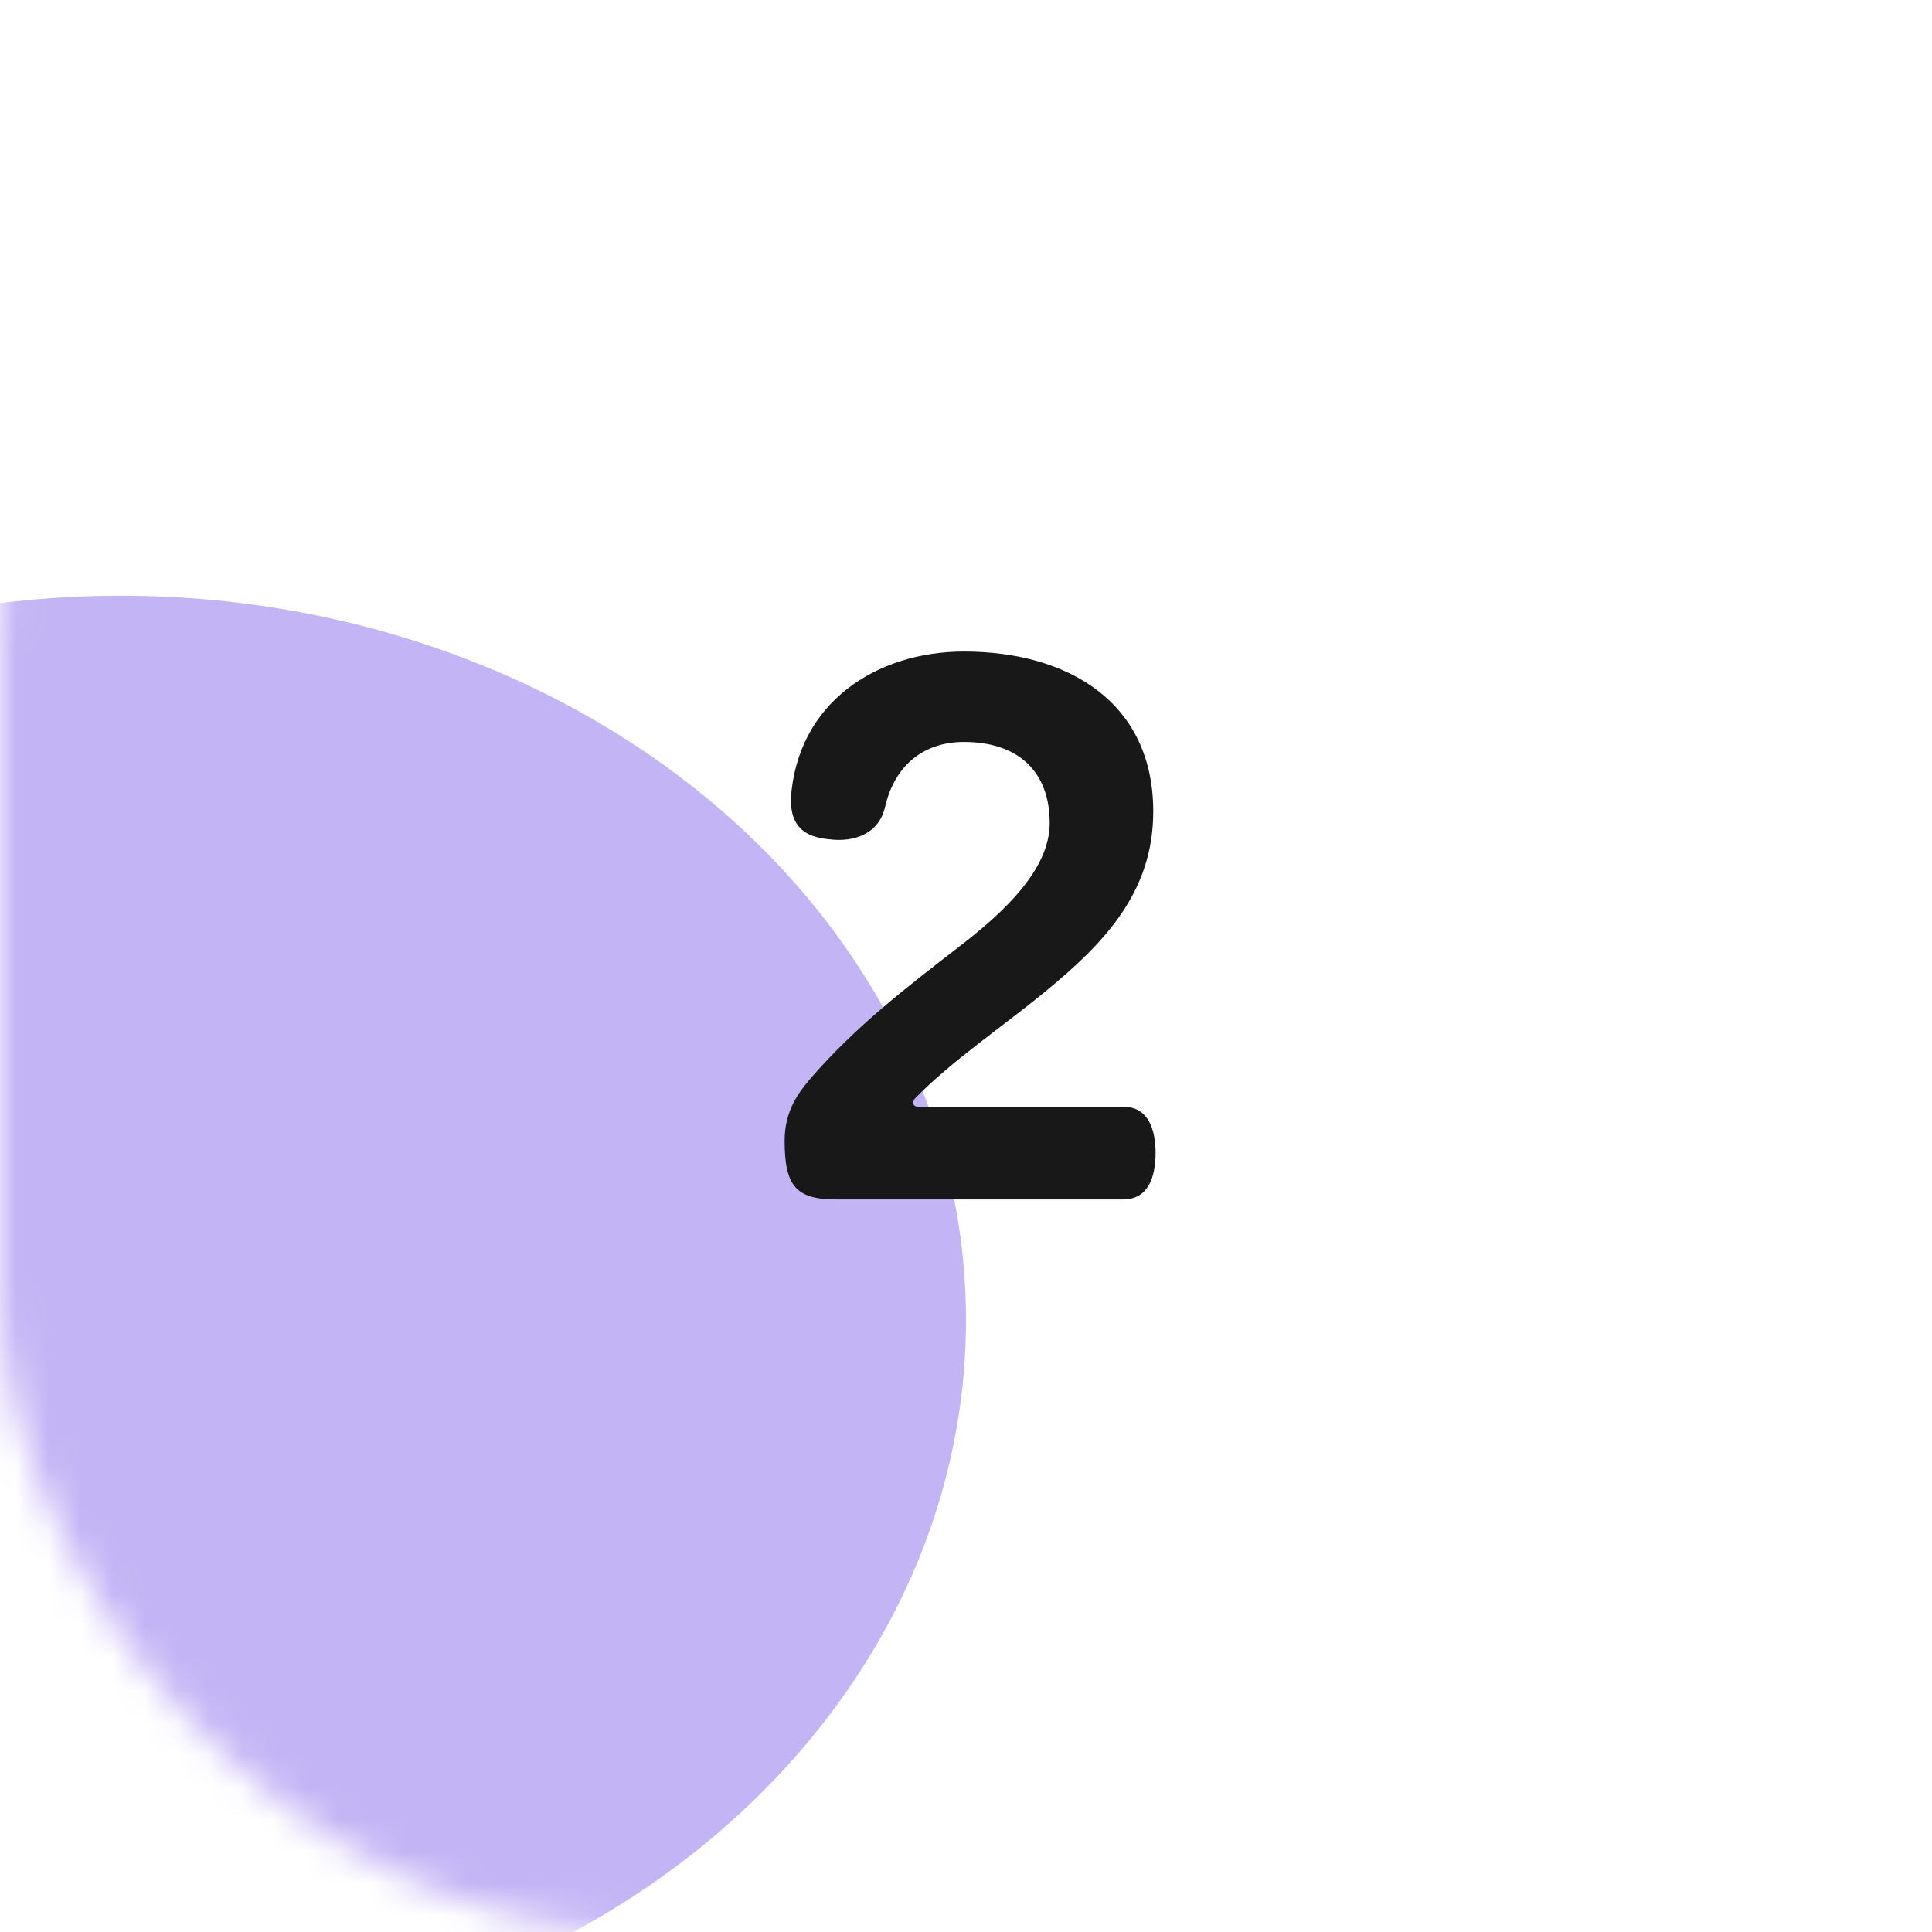 <?xml version="1.0" encoding="UTF-8"?> <svg xmlns="http://www.w3.org/2000/svg" width="60" height="60" viewBox="0 0 60 60" fill="none"> <mask id="mask0_35_29" style="mask-type:alpha" maskUnits="userSpaceOnUse" x="0" y="0" width="60" height="60"> <rect width="60" height="60" rx="20" fill="#FCFBFE"></rect> </mask> <g mask="url(#mask0_35_29)"> <g filter="url(#filter0_f_35_29)"> <ellipse cx="3.75" cy="41" rx="26.25" ry="22.5" fill="#7656E8" fill-opacity="0.44"></ellipse> </g> </g> <path d="M25.975 37.25C24.727 37.25 24.367 36.842 24.367 35.426C24.367 34.466 24.823 33.914 25.159 33.506C26.575 31.874 28.135 30.674 29.815 29.378C31.183 28.322 32.599 27.002 32.599 25.562C32.599 23.954 31.615 23.042 29.935 23.042C28.735 23.042 27.799 23.714 27.487 25.058C27.295 25.898 26.527 26.162 25.759 26.066C24.967 25.994 24.559 25.658 24.559 24.818C24.751 21.818 27.223 20.234 29.935 20.234C33.151 20.234 35.815 21.794 35.815 25.202C35.815 27.722 34.279 29.306 32.431 30.818C31.087 31.922 29.575 32.93 28.423 34.106C28.327 34.202 28.327 34.37 28.519 34.37H34.879C35.671 34.37 35.887 35.09 35.887 35.81C35.887 36.53 35.671 37.25 34.879 37.25H25.975Z" fill="#191818"></path> <defs> <filter id="filter0_f_35_29" x="-97.5" y="-56.5" width="202.5" height="195" filterUnits="userSpaceOnUse" color-interpolation-filters="sRGB"> <feFlood flood-opacity="0" result="BackgroundImageFix"></feFlood> <feBlend mode="normal" in="SourceGraphic" in2="BackgroundImageFix" result="shape"></feBlend> <feGaussianBlur stdDeviation="37.5" result="effect1_foregroundBlur_35_29"></feGaussianBlur> </filter> </defs> </svg> 
